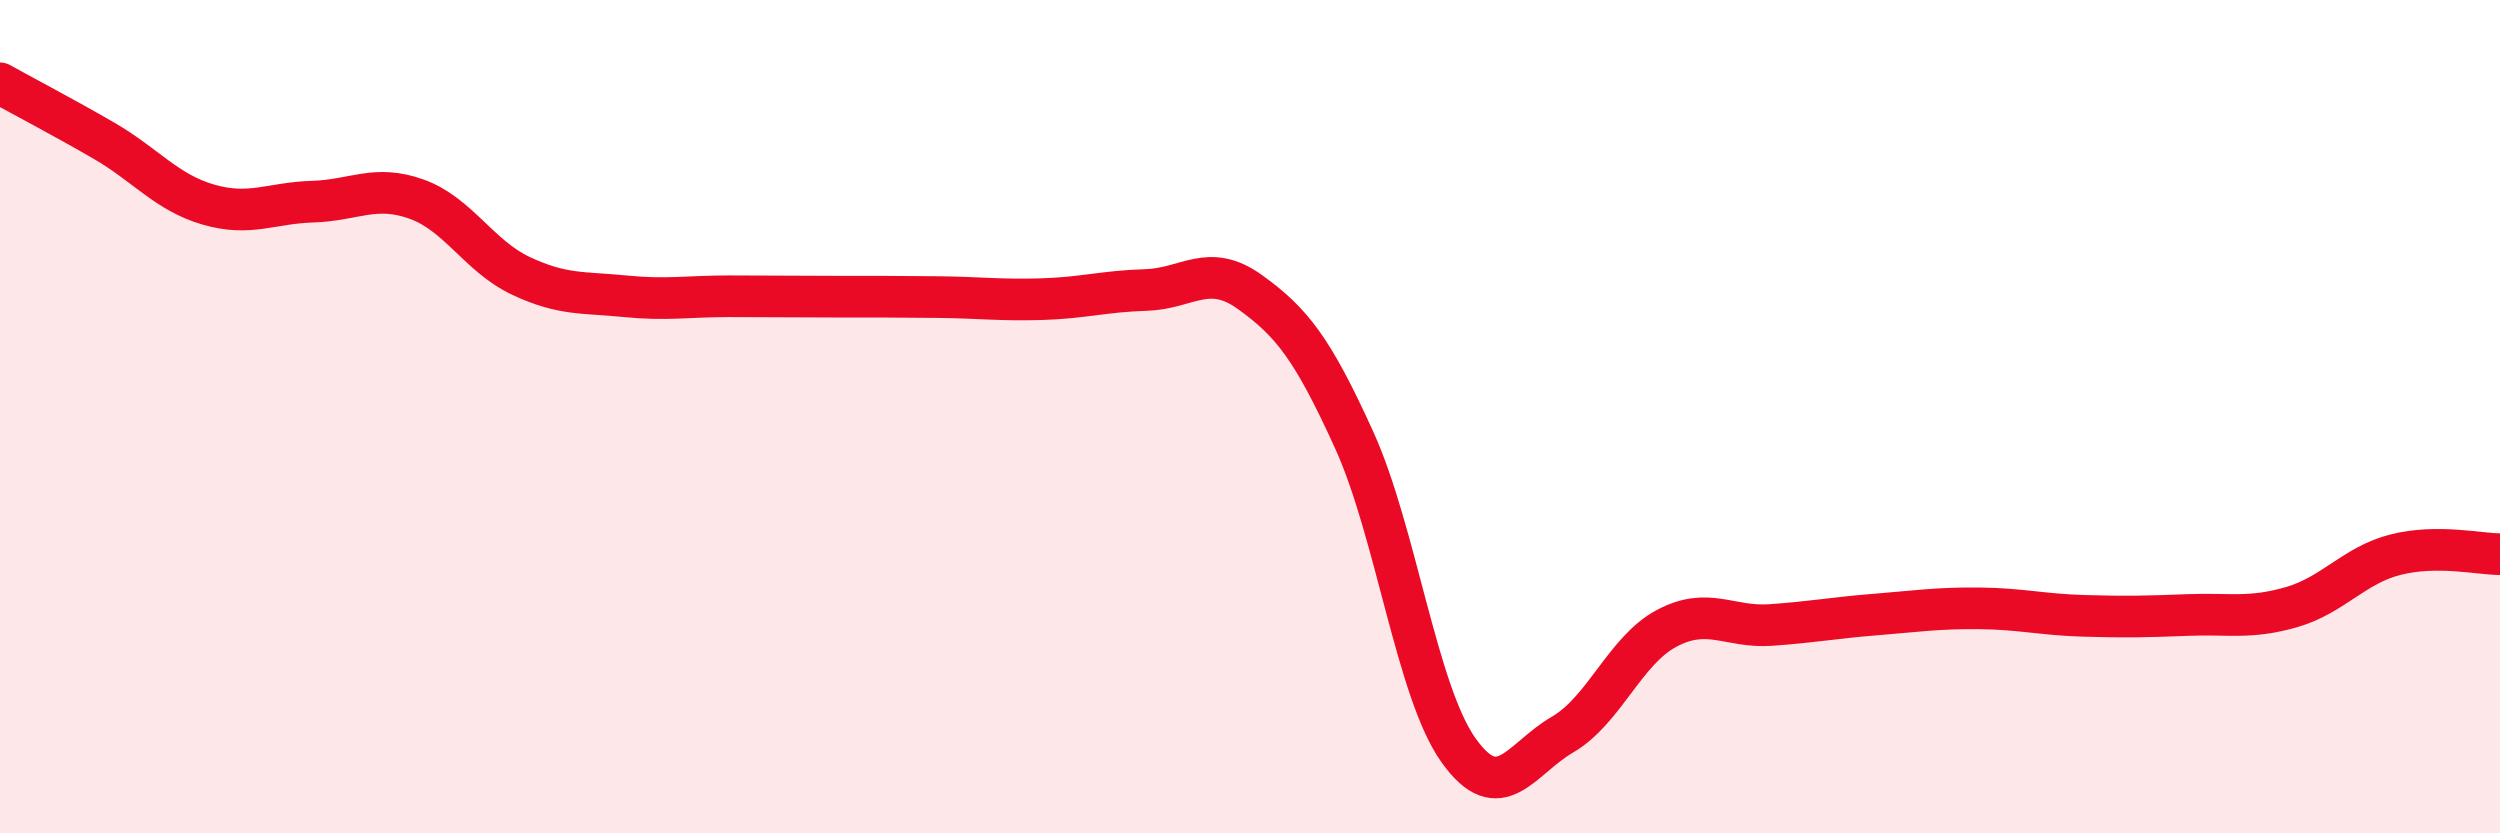 
    <svg width="60" height="20" viewBox="0 0 60 20" xmlns="http://www.w3.org/2000/svg">
      <path
        d="M 0,2 C 0.5,2.28 1.5,2.8 2.5,3.38 C 3.5,3.96 4,4.62 5,4.91 C 6,5.2 6.5,4.87 7.5,4.84 C 8.5,4.81 9,4.42 10,4.78 C 11,5.14 11.5,6.15 12.5,6.62 C 13.5,7.09 14,7.01 15,7.11 C 16,7.21 16.5,7.11 17.5,7.11 C 18.5,7.11 19,7.12 20,7.12 C 21,7.12 21.5,7.12 22.5,7.13 C 23.5,7.14 24,7.21 25,7.18 C 26,7.15 26.5,6.99 27.5,6.96 C 28.5,6.93 29,6.29 30,7.01 C 31,7.73 31.5,8.36 32.5,10.56 C 33.5,12.76 34,16.59 35,18 C 36,19.41 36.5,18.21 37.5,17.63 C 38.5,17.05 39,15.61 40,15.08 C 41,14.55 41.5,15.07 42.5,15 C 43.5,14.93 44,14.83 45,14.75 C 46,14.67 46.5,14.59 47.5,14.6 C 48.5,14.61 49,14.75 50,14.78 C 51,14.81 51.5,14.8 52.5,14.76 C 53.5,14.72 54,14.86 55,14.57 C 56,14.28 56.5,13.56 57.5,13.31 C 58.5,13.06 59.5,13.3 60,13.3L60 20L0 20Z"
        fill="#EB0A25"
        opacity="0.1"
        stroke-linecap="round"
        stroke-linejoin="round"
      />
      <path
        d="M 0,2 C 0.5,2.28 1.5,2.8 2.5,3.38 C 3.5,3.96 4,4.62 5,4.91 C 6,5.2 6.5,4.87 7.5,4.84 C 8.5,4.81 9,4.42 10,4.78 C 11,5.14 11.5,6.15 12.5,6.62 C 13.5,7.09 14,7.01 15,7.11 C 16,7.21 16.5,7.11 17.5,7.11 C 18.5,7.11 19,7.12 20,7.12 C 21,7.12 21.5,7.12 22.5,7.13 C 23.5,7.14 24,7.21 25,7.18 C 26,7.15 26.5,6.99 27.5,6.96 C 28.5,6.93 29,6.29 30,7.01 C 31,7.73 31.5,8.36 32.5,10.56 C 33.5,12.76 34,16.59 35,18 C 36,19.41 36.5,18.21 37.5,17.63 C 38.5,17.05 39,15.61 40,15.08 C 41,14.55 41.5,15.07 42.5,15 C 43.5,14.93 44,14.83 45,14.75 C 46,14.67 46.5,14.59 47.5,14.6 C 48.5,14.61 49,14.75 50,14.78 C 51,14.81 51.5,14.8 52.5,14.76 C 53.5,14.72 54,14.86 55,14.57 C 56,14.28 56.5,13.56 57.5,13.31 C 58.5,13.06 59.5,13.3 60,13.3"
        stroke="#EB0A25"
        stroke-width="1"
        fill="none"
        stroke-linecap="round"
        stroke-linejoin="round"
      />
    </svg>
  